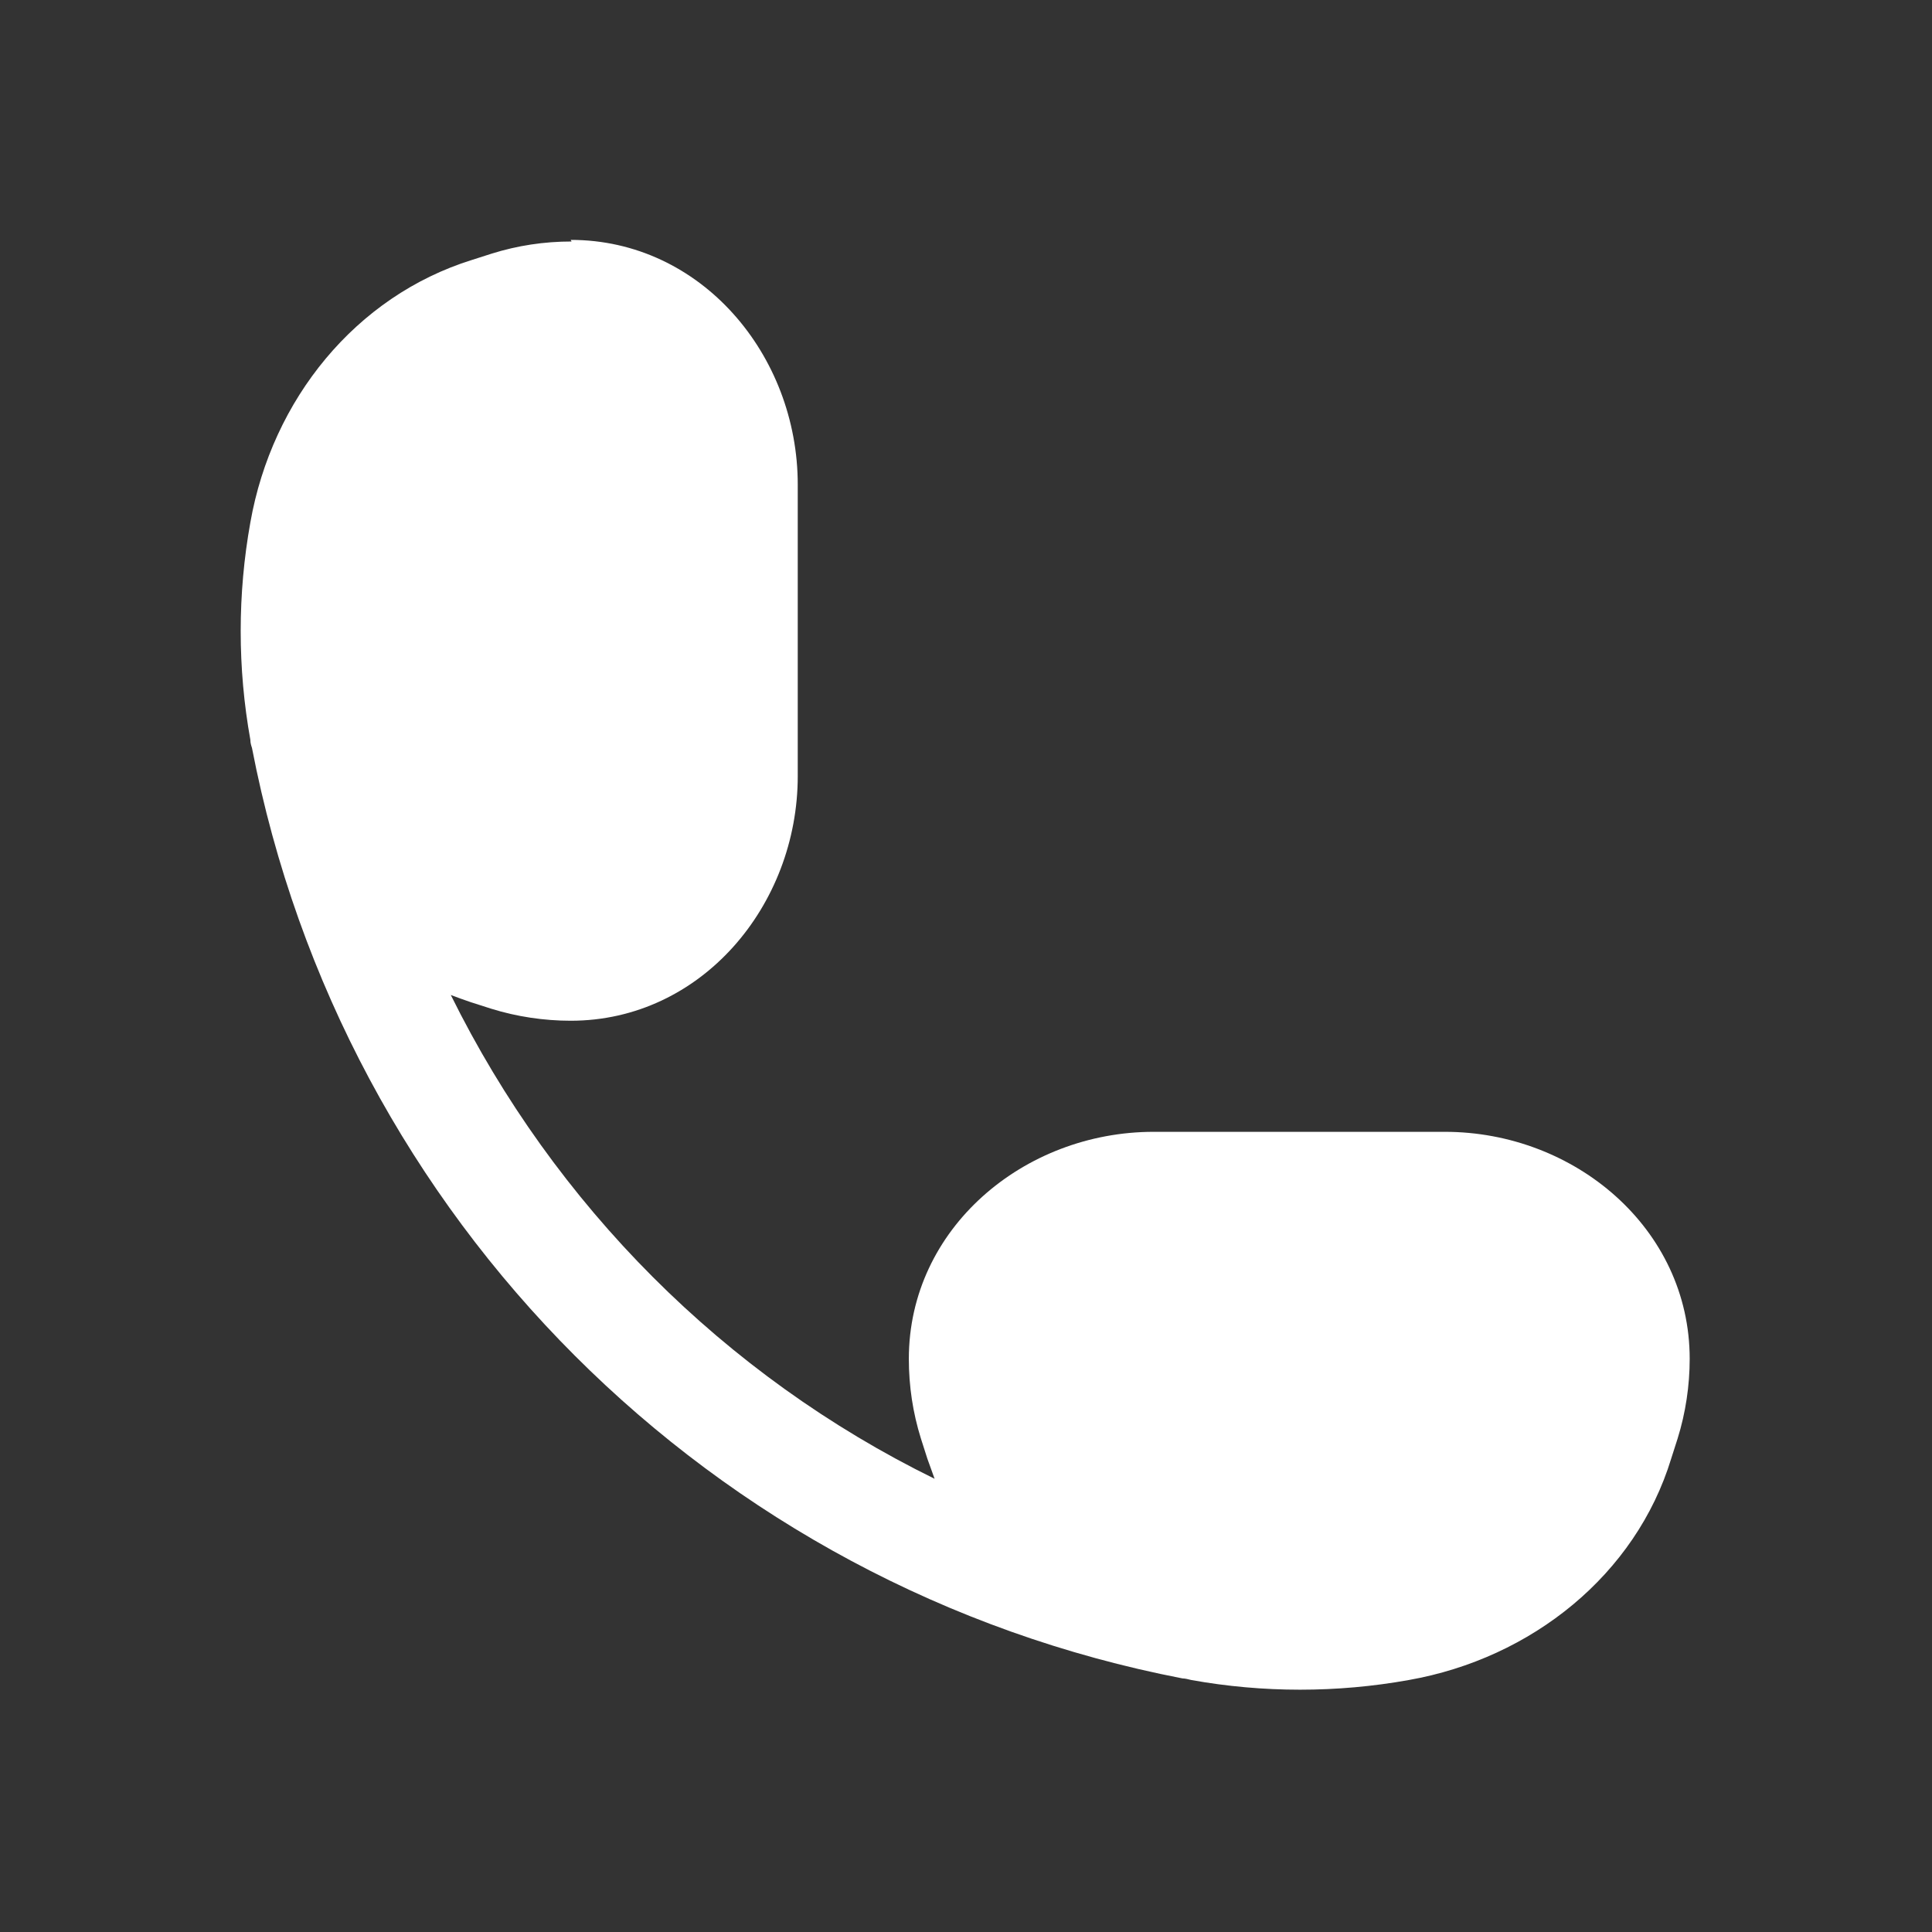<?xml version="1.0" encoding="UTF-8"?> <svg xmlns="http://www.w3.org/2000/svg" id="_Слой_1" data-name="Слой 1" viewBox="0 0 24 24"><rect x="0" y="0" width="24" height="24" fill="#333333" stroke="none"/><defs><style> .cls-1 { fill: #fff; stroke-width: 0px; } </style></defs><path class="cls-1" d="m7.1,3c-.34,0-.67.05-.99.15l-.25.08c-1.44.45-2.48,1.73-2.75,3.26-.16.89-.16,1.81,0,2.7,0,.04.01.07.02.1,1.13,5.85,5.71,10.43,11.56,11.56.03,0,.07.01.11.02.89.16,1.81.16,2.7,0,1.53-.27,2.82-1.31,3.26-2.75l.08-.25c.1-.32.15-.66.15-.99,0-1.62-1.43-2.82-3.04-2.82h-3.62c-1.61,0-3.04,1.2-3.04,2.82,0,.34.05.67.15.99l.08.25c.03.08.06.17.09.25-2.61-1.28-4.72-3.4-6.01-6.01.08.03.16.06.25.09l.25.08c.32.1.66.15.99.15,1.62,0,2.82-1.43,2.82-3.04v-3.62c0-1.61-1.2-3.04-2.82-3.04Z"></path></svg> 